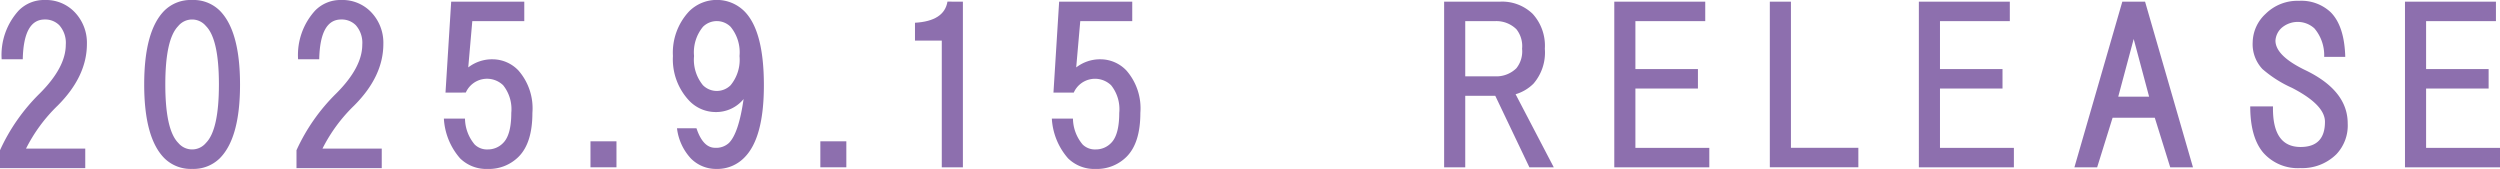 <svg xmlns="http://www.w3.org/2000/svg" xmlns:xlink="http://www.w3.org/1999/xlink" width="302.042" height="20.409" viewBox="0 0 302.042 20.409">
  <defs>
    <clipPath id="clip-path">
      <rect id="長方形_467" data-name="長方形 467" width="302.042" height="20.409" transform="translate(0 0)" fill="none"/>
    </clipPath>
  </defs>
  <g id="グループ_1086" data-name="グループ 1086" transform="translate(0 0)">
    <g id="グループ_1085" data-name="グループ 1085" clip-path="url(#clip-path)">
      <path id="パス_1889" data-name="パス 1889" d="M8.929,1.374A5.33,5.33,0,0,1,10.5,5.3q0,3.926-3.532,7.457a19.215,19.215,0,0,0-3.826,5.2H10.3v2.355H0V18.152a22.957,22.957,0,0,1,4.808-6.868Q7.947,8.144,7.948,5.4a3.2,3.2,0,0,0-.786-2.354A2.393,2.393,0,0,0,5.4,2.355q-2.551,0-2.649,4.808H.2A7.967,7.967,0,0,1,2.257,1.275,4.272,4.272,0,0,1,5.4,0,4.79,4.79,0,0,1,8.929,1.374" fill="#8d6fae"/>
      <path id="パス_1890" data-name="パス 1890" d="M26.543,1.276Q28.994,3.73,29,10.2t-2.453,8.929a4.518,4.518,0,0,1-3.336,1.276,4.514,4.514,0,0,1-3.336-1.276q-2.454-2.453-2.453-8.929t2.453-8.929A4.514,4.514,0,0,1,23.207,0a4.518,4.518,0,0,1,3.336,1.276m-5,1.864q-1.57,1.572-1.57,7.065t1.57,7.065a2.166,2.166,0,0,0,3.336,0q1.569-1.569,1.57-7.065T24.875,3.14a2.166,2.166,0,0,0-3.336,0" fill="#8d6fae"/>
      <path id="パス_1891" data-name="パス 1891" d="M44.747,1.374A5.33,5.33,0,0,1,46.316,5.3q0,3.926-3.532,7.457a19.215,19.215,0,0,0-3.826,5.2h7.163v2.355h-10.3V18.152a22.957,22.957,0,0,1,4.808-6.868q3.14-3.14,3.14-5.888a3.2,3.2,0,0,0-.786-2.354,2.393,2.393,0,0,0-1.766-.687q-2.552,0-2.649,4.808H36.014a7.967,7.967,0,0,1,2.061-5.888A4.272,4.272,0,0,1,41.214,0a4.79,4.79,0,0,1,3.533,1.374" fill="#8d6fae"/>
      <path id="パス_1892" data-name="パス 1892" d="M53.824,11.186,54.511.2h8.831V2.552h-6.28l-.49,5.593a4.7,4.7,0,0,1,2.943-.981,4.323,4.323,0,0,1,3.14,1.374,6.946,6.946,0,0,1,1.668,5.1q0,3.631-1.668,5.3a5.059,5.059,0,0,1-3.729,1.472,4.518,4.518,0,0,1-3.336-1.276,7.954,7.954,0,0,1-1.962-4.808h2.551a4.955,4.955,0,0,0,1.177,3.14,2.12,2.12,0,0,0,1.57.588,2.545,2.545,0,0,0,1.864-.784q.981-.979.982-3.631A4.623,4.623,0,0,0,60.79,10.3a2.807,2.807,0,0,0-4.513.883Z" fill="#8d6fae"/>
      <rect id="長方形_465" data-name="長方形 465" width="3.14" height="3.14" transform="translate(71.34 17.073)" fill="#8d6fae"/>
      <path id="パス_1893" data-name="パス 1893" d="M83.46,19.134A6.479,6.479,0,0,1,81.792,15.5h2.355q.783,2.356,2.257,2.356a2.261,2.261,0,0,0,1.668-.589q1.176-1.177,1.766-5.3a4.276,4.276,0,0,1-3.337,1.57,4.421,4.421,0,0,1-3.237-1.374,7.286,7.286,0,0,1-1.963-5.4,7.294,7.294,0,0,1,1.963-5.4,4.737,4.737,0,0,1,6.672,0Q92.291,3.73,92.29,10.3q0,6.379-2.354,8.732A4.547,4.547,0,0,1,86.6,20.409a4.269,4.269,0,0,1-3.14-1.275M88.268,10.3a4.856,4.856,0,0,0,1.079-3.532,4.859,4.859,0,0,0-1.079-3.532,2.368,2.368,0,0,0-3.336,0,4.851,4.851,0,0,0-1.08,3.532,4.847,4.847,0,0,0,1.08,3.532,2.368,2.368,0,0,0,3.336,0" fill="#8d6fae"/>
      <rect id="長方形_466" data-name="長方形 466" width="3.14" height="3.14" transform="translate(99.112 17.073)" fill="#8d6fae"/>
      <path id="パス_1894" data-name="パス 1894" d="M116.334.2V20.213h-2.551V4.906h-3.238V2.748q3.533-.2,3.925-2.552Z" fill="#8d6fae"/>
      <path id="パス_1895" data-name="パス 1895" d="M127.276,11.186,127.963.2h8.831V2.552h-6.28l-.49,5.593a4.7,4.7,0,0,1,2.943-.981,4.323,4.323,0,0,1,3.14,1.374,6.946,6.946,0,0,1,1.668,5.1q0,3.631-1.668,5.3a5.058,5.058,0,0,1-3.728,1.472,4.515,4.515,0,0,1-3.336-1.276,7.949,7.949,0,0,1-1.963-4.808h2.551a4.961,4.961,0,0,0,1.177,3.14,2.121,2.121,0,0,0,1.571.588,2.548,2.548,0,0,0,1.864-.784q.979-.979.981-3.631a4.627,4.627,0,0,0-.981-3.336,2.808,2.808,0,0,0-4.514.883Z" fill="#8d6fae"/>
      <path id="パス_1896" data-name="パス 1896" d="M187.721,20.213h-2.944l-4.121-8.635h-3.63v8.635h-2.551V.2h6.77a5.311,5.311,0,0,1,3.925,1.471,5.715,5.715,0,0,1,1.472,4.22,5.747,5.747,0,0,1-1.374,4.219,5.124,5.124,0,0,1-2.159,1.275ZM177.026,2.552V9.224h3.63a3.449,3.449,0,0,0,2.551-.982,3.268,3.268,0,0,0,.687-2.354,3.278,3.278,0,0,0-.687-2.356,3.459,3.459,0,0,0-2.551-.98Z" fill="#8d6fae"/>
      <path id="パス_1897" data-name="パス 1897" d="M197.584,2.552V8.341h7.555V10.7h-7.555v7.163h8.929v2.354h-11.48V.2h10.989V2.552Z" fill="#8d6fae"/>
      <path id="パス_1898" data-name="パス 1898" d="M224.52,17.858v2.354H213.825V.2h2.551V17.858Z" fill="#8d6fae"/>
      <path id="パス_1899" data-name="パス 1899" d="M234.382,2.552V8.341h7.555V10.7h-7.555v7.163h8.929v2.354h-11.48V.2H242.82V2.552Z" fill="#8d6fae"/>
      <path id="パス_1900" data-name="パス 1900" d="M262.2,20.213l-1.864-5.985h-5.1l-1.864,5.985h-2.748L256.412.2h2.748l5.789,20.016Zm-2.551-8.536L257.786,4.71l-1.865,6.967Z" fill="#8d6fae"/>
      <path id="パス_1901" data-name="パス 1901" d="M280.8,6.868a5.015,5.015,0,0,0-1.177-3.434,2.987,2.987,0,0,0-3.925-.1,2.263,2.263,0,0,0-.785,1.57q0,1.865,3.729,3.631,5,2.454,5,6.377a5.039,5.039,0,0,1-1.374,3.728,5.835,5.835,0,0,1-4.317,1.668,5.563,5.563,0,0,1-4.513-1.864q-1.572-1.861-1.571-5.593h2.748q-.1,4.909,3.336,4.907,2.943,0,2.944-3.042,0-2.06-4.023-4.121a14.258,14.258,0,0,1-3.533-2.256A4.379,4.379,0,0,1,272.162,5.1a4.784,4.784,0,0,1,1.57-3.434A5.449,5.449,0,0,1,277.754.1a5.175,5.175,0,0,1,3.827,1.374q1.666,1.67,1.766,5.4Z" fill="#8d6fae"/>
      <path id="パス_1902" data-name="パス 1902" d="M293.113,2.552V8.341h7.555V10.7h-7.555v7.163h8.929v2.354h-11.48V.2h10.989V2.552Z" fill="#8d6fae"/>
    </g>
  </g>
</svg>
